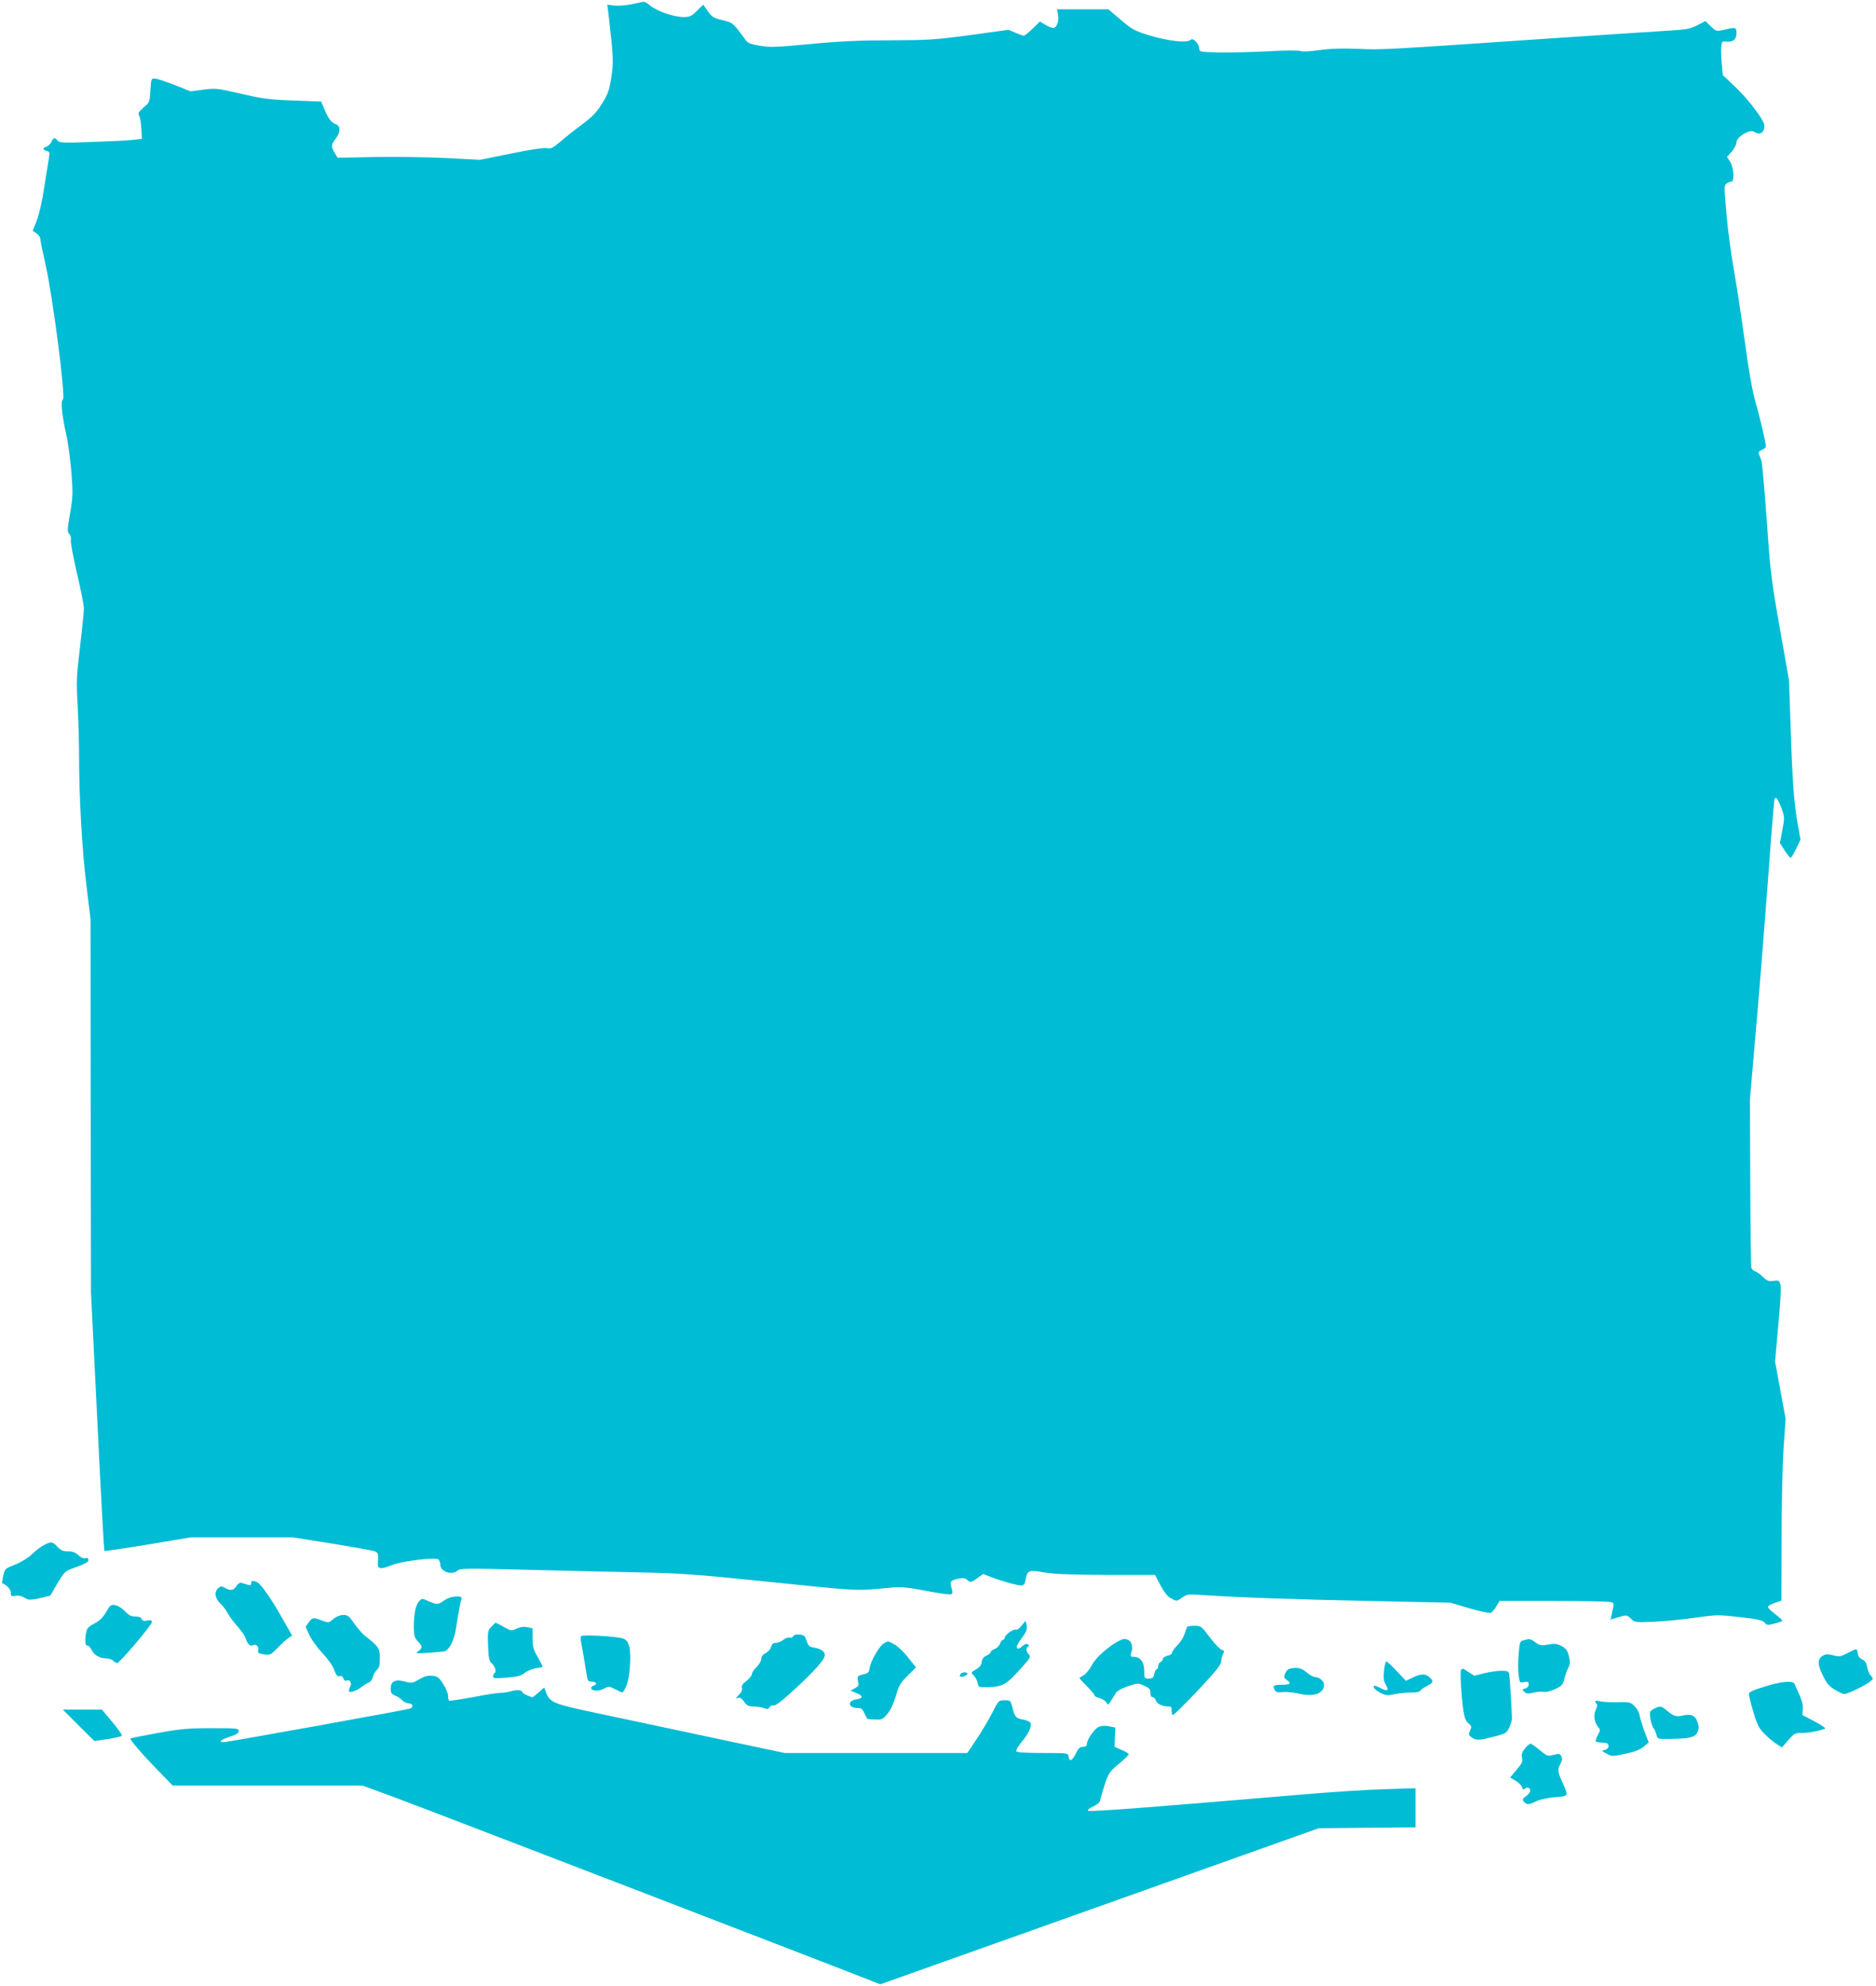 <?xml version="1.0" standalone="no"?>
<!DOCTYPE svg PUBLIC "-//W3C//DTD SVG 20010904//EN"
 "http://www.w3.org/TR/2001/REC-SVG-20010904/DTD/svg10.dtd">
<svg version="1.0" xmlns="http://www.w3.org/2000/svg"
 width="1210pt" height="1280pt" viewBox="0 0 1210 1280"
 preserveAspectRatio="xMidYMid meet">
<g transform="translate(0,1280) scale(0.1,-0.1)"
fill="#00bcd4" stroke="none">
<path d="M4075 12773 c-38 -8 -90 -12 -114 -9 l-44 6 8 -63 c32 -277 33 -307
18 -405 -13 -83 -21 -107 -59 -168 -35 -58 -61 -85 -136 -141 -51 -38 -115
-89 -141 -112 -42 -35 -54 -41 -80 -36 -19 4 -112 -10 -231 -35 l-200 -40
-215 11 c-119 6 -326 9 -460 7 l-243 -5 -19 31 c-25 41 -24 53 6 92 32 42 33
81 2 93 -31 12 -48 34 -74 95 l-21 51 -181 7 c-158 6 -200 12 -338 44 -152 35
-161 36 -241 26 l-83 -11 -100 40 c-56 22 -113 41 -127 42 -27 2 -27 1 -32
-76 -5 -76 -6 -79 -44 -110 -33 -29 -37 -36 -28 -53 6 -12 12 -50 14 -85 l3
-64 -50 -6 c-27 -4 -147 -10 -265 -14 -193 -7 -217 -6 -229 9 -18 22 -26 20
-39 -8 -6 -13 -20 -27 -31 -31 -27 -8 -27 -21 0 -28 20 -5 21 -10 14 -49 -4
-24 -17 -108 -30 -188 -12 -83 -33 -174 -48 -212 l-26 -66 24 -16 c14 -9 25
-25 25 -35 0 -10 16 -89 36 -177 46 -208 128 -844 110 -859 -16 -12 -7 -101
23 -233 11 -51 25 -159 32 -240 10 -134 9 -157 -9 -262 -18 -103 -19 -117 -5
-132 9 -10 13 -26 10 -39 -3 -12 15 -108 39 -213 25 -105 46 -209 45 -231 0
-22 -12 -133 -25 -247 -23 -189 -24 -221 -15 -380 5 -95 9 -238 9 -318 0 -260
18 -590 46 -825 l28 -230 1 -1205 2 -1205 41 -828 c22 -456 43 -831 45 -834 3
-3 129 16 281 41 l275 46 330 0 331 0 252 -40 c139 -23 263 -45 276 -50 20 -9
23 -16 20 -58 -3 -41 0 -47 18 -50 11 -2 42 7 70 19 59 25 282 53 302 37 6 -6
12 -21 12 -34 0 -45 75 -71 111 -38 16 15 58 15 456 5 241 -6 569 -14 728 -17
247 -5 359 -13 760 -54 627 -65 622 -65 785 -50 138 13 142 13 290 -14 82 -16
156 -26 164 -23 12 5 12 12 3 42 -12 42 -6 49 51 60 25 5 39 2 53 -11 18 -16
21 -15 60 11 l40 29 47 -18 c67 -26 173 -56 198 -56 17 0 23 8 28 33 12 66 19
69 121 51 67 -11 171 -15 403 -16 l312 0 35 -67 c25 -47 45 -72 70 -85 35 -19
35 -19 69 5 32 23 39 24 137 17 251 -16 590 -28 1074 -38 l520 -11 122 -36
c67 -19 129 -33 138 -29 8 3 25 21 36 41 l21 35 346 0 c191 0 358 -3 370 -7
25 -6 25 -1 5 -90 l-5 -23 52 16 c52 15 53 15 79 -10 25 -24 29 -25 146 -20
66 3 186 14 267 26 141 20 151 20 290 4 115 -13 146 -20 159 -35 14 -17 20
-18 62 -7 25 6 49 14 52 18 3 3 -17 22 -45 43 -28 21 -49 42 -47 48 2 6 22 17
45 25 l42 14 1 396 c0 219 6 483 13 587 l13 190 -34 184 -34 184 22 249 c24
275 23 281 -35 271 -27 -4 -39 0 -64 25 -17 17 -40 33 -51 37 -11 3 -22 14
-25 23 -3 9 -6 258 -7 552 l-2 535 41 475 c23 261 57 693 77 960 19 267 38
491 40 498 8 22 21 5 45 -57 21 -57 21 -61 6 -142 l-16 -83 31 -48 c17 -26 34
-48 38 -48 4 0 20 27 36 59 l28 59 -16 89 c-26 142 -36 278 -47 617 l-11 319
-60 341 c-56 317 -61 364 -84 696 -14 195 -29 366 -34 380 -5 14 -12 33 -16
42 -5 13 0 20 19 28 14 5 26 15 26 22 -1 26 -38 186 -69 293 -20 71 -43 204
-66 375 -20 146 -51 353 -70 460 -19 107 -42 276 -50 375 -15 169 -15 180 1
192 10 7 24 13 31 13 21 0 16 87 -7 126 l-21 33 31 34 c16 19 30 46 30 60 0
34 85 85 112 68 40 -25 68 -8 68 40 0 33 -105 171 -189 250 l-79 75 -7 74 c-4
41 -5 91 -3 110 3 32 6 35 30 32 45 -5 68 14 68 53 0 40 -4 41 -79 23 -51 -11
-52 -11 -86 22 l-35 34 -53 -27 c-47 -24 -68 -28 -222 -37 -93 -6 -435 -28
-760 -50 -1041 -71 -1053 -72 -1205 -65 -101 4 -177 2 -250 -8 -63 -9 -112
-11 -122 -6 -10 5 -100 5 -215 -2 -109 -5 -252 -9 -318 -7 -117 3 -120 4 -120
26 0 12 -10 32 -22 44 -18 17 -25 19 -37 9 -23 -19 -145 -5 -263 31 -94 29
-110 37 -184 100 l-80 68 -166 0 -165 0 6 -34 c8 -42 -8 -86 -31 -86 -10 0
-33 9 -52 21 l-34 20 -46 -45 c-26 -25 -52 -46 -58 -46 -6 0 -30 9 -54 19
l-44 19 -245 -34 c-226 -30 -266 -33 -515 -34 -203 0 -332 -6 -520 -24 -220
-21 -259 -22 -324 -11 -63 11 -78 17 -95 41 -78 107 -79 108 -146 124 -57 13
-67 19 -94 57 l-30 43 -41 -40 c-35 -35 -47 -40 -86 -40 -60 0 -165 35 -211
71 -20 16 -40 28 -45 28 -4 -1 -39 -8 -78 -16z"/>
<path d="M281 2839 c-19 -10 -53 -36 -75 -58 -24 -23 -68 -50 -108 -66 -66
-26 -67 -27 -77 -73 -5 -26 -9 -47 -8 -47 30 -11 57 -40 57 -61 0 -23 3 -26
27 -21 15 3 35 1 45 -4 10 -5 26 -13 36 -18 10 -5 42 -2 82 8 l65 16 45 78
c40 68 50 79 90 94 95 35 110 42 110 58 0 11 -6 15 -18 11 -12 -4 -29 3 -46
19 -20 18 -38 25 -68 25 -32 0 -46 6 -68 30 -32 34 -41 35 -89 9z"/>
<path d="M1620 2594 c0 -12 -6 -15 -20 -10 -11 3 -29 9 -39 12 -14 4 -24 -2
-36 -20 -19 -29 -38 -32 -75 -11 -22 12 -27 11 -42 -2 -28 -25 -22 -65 13 -99
17 -16 39 -45 49 -65 10 -19 39 -58 64 -85 24 -28 48 -62 51 -77 8 -30 30 -52
44 -43 19 12 43 -6 37 -29 -5 -20 -1 -23 36 -29 39 -6 43 -5 88 41 25 26 57
55 70 64 l24 16 -59 104 c-69 124 -140 226 -165 239 -27 14 -40 12 -40 -6z"/>
<path d="M2905 2503 c-11 -3 -32 -14 -47 -24 -32 -23 -42 -23 -95 0 -41 19
-41 19 -61 -2 -22 -24 -34 -89 -33 -176 1 -44 5 -60 26 -81 31 -32 31 -43 3
-64 -22 -14 -18 -15 62 -10 47 3 94 7 105 9 31 7 63 67 75 142 18 114 31 183
37 198 5 15 -28 19 -72 8z"/>
<path d="M684 2408 c-21 -36 -42 -56 -75 -73 -37 -19 -48 -31 -53 -56 -10 -52
-7 -91 7 -86 6 2 19 -10 27 -27 17 -35 52 -56 96 -56 17 0 37 -7 44 -15 7 -8
18 -15 26 -15 16 0 224 246 224 265 0 11 -8 13 -30 9 -22 -5 -31 -2 -36 10 -4
10 -18 16 -41 16 -27 0 -43 8 -67 34 -17 18 -45 36 -62 39 -28 5 -33 2 -60
-45z"/>
<path d="M2150 2364 c-30 -26 -31 -26 -73 -10 -57 21 -62 21 -86 -12 l-20 -29
25 -54 c14 -29 51 -81 83 -114 34 -36 65 -79 76 -108 14 -37 22 -46 36 -42 12
4 19 -1 24 -14 4 -13 12 -18 22 -14 20 8 34 -16 22 -38 -5 -10 -9 -23 -9 -29
0 -16 51 0 82 26 16 12 37 25 47 29 11 3 22 19 26 34 3 16 15 37 26 47 15 13
19 30 19 76 0 63 -8 75 -97 144 -17 14 -48 50 -69 80 -32 47 -42 54 -70 54
-20 0 -44 -10 -64 -26z"/>
<path d="M6588 2320 c-12 -17 -28 -28 -36 -25 -16 6 -72 -34 -72 -52 0 -7 -5
-13 -10 -13 -6 0 -15 -11 -20 -25 -5 -14 -21 -30 -35 -35 -14 -5 -25 -14 -25
-19 0 -6 -12 -16 -27 -23 -19 -9 -29 -22 -31 -41 -2 -20 -14 -35 -37 -48 -34
-20 -34 -20 -14 -40 11 -11 22 -32 25 -48 6 -28 7 -28 72 -26 87 2 114 17 201
114 67 74 71 82 57 97 -19 18 -21 40 -5 50 8 4 7 9 -2 15 -9 5 -22 0 -36 -13
-16 -15 -27 -18 -33 -12 -7 7 3 27 28 62 30 40 38 58 34 82 -2 16 -6 30 -8 30
-2 0 -13 -14 -26 -30z"/>
<path d="M3169 2314 c-23 -24 -24 -31 -21 -122 3 -79 7 -100 22 -112 22 -19
34 -56 20 -65 -5 -3 -10 -13 -10 -21 0 -13 13 -14 88 -8 70 6 92 11 115 30 15
12 47 26 72 30 25 3 45 9 45 11 0 3 -15 31 -32 62 -28 47 -33 66 -33 121 l0
64 -34 7 c-24 5 -45 2 -69 -9 -33 -16 -35 -16 -83 11 -27 15 -50 27 -52 27 -2
0 -14 -12 -28 -26z"/>
<path d="M7657 2313 c-2 -5 -10 -25 -17 -46 -6 -21 -27 -54 -46 -72 -19 -19
-34 -41 -34 -48 0 -8 -13 -17 -30 -20 -16 -4 -30 -13 -30 -21 0 -7 -7 -16 -15
-20 -8 -3 -15 -15 -15 -26 0 -11 -4 -20 -9 -20 -5 0 -12 -13 -16 -30 -5 -25
-11 -30 -36 -30 -28 0 -29 1 -29 51 0 56 -24 88 -68 89 -20 0 -22 4 -17 23 8
24 8 25 6 47 -2 25 -15 38 -41 45 -39 9 -187 -105 -218 -169 -13 -26 -36 -54
-50 -63 -15 -9 -28 -18 -30 -19 -2 -1 20 -25 47 -52 28 -28 51 -55 51 -61 0
-5 13 -12 30 -16 16 -4 36 -16 44 -27 16 -22 10 -28 61 56 9 16 36 31 79 46
64 21 67 21 106 4 33 -15 40 -23 40 -46 0 -18 5 -28 14 -28 8 0 18 -9 21 -21
7 -22 42 -39 80 -39 20 0 23 -5 22 -27 -1 -16 3 -28 9 -28 5 0 77 71 160 158
113 121 149 165 150 185 1 15 6 37 12 49 10 19 9 23 -8 28 -12 4 -46 40 -77
81 -54 72 -57 74 -99 74 -23 0 -45 -3 -47 -7z"/>
<path d="M5115 2252 c-3 -8 -12 -11 -21 -8 -9 3 -27 -3 -41 -14 -14 -11 -36
-20 -49 -20 -17 0 -25 -7 -30 -25 -3 -14 -19 -32 -35 -41 -19 -9 -29 -22 -29
-37 0 -13 -13 -36 -30 -52 -16 -16 -30 -36 -30 -46 0 -9 -16 -29 -35 -44 -26
-19 -34 -32 -30 -46 4 -12 -2 -27 -20 -45 -21 -21 -22 -24 -6 -19 14 4 25 -2
41 -25 17 -24 28 -30 60 -30 21 0 51 -5 66 -10 22 -9 29 -8 37 5 5 9 16 14 25
11 12 -4 56 30 142 109 128 118 189 188 190 216 0 23 -25 41 -68 48 -31 5 -39
12 -47 38 -14 41 -17 44 -54 47 -18 1 -32 -3 -36 -12z"/>
<path d="M3747 2253 c-3 -5 -2 -27 3 -49 7 -35 13 -69 35 -206 5 -32 10 -38
30 -38 31 0 41 -17 15 -25 -12 -4 -19 -12 -17 -18 6 -19 49 -20 83 -2 30 16
33 16 72 -4 23 -12 44 -21 46 -21 3 0 14 17 24 38 23 45 35 198 21 257 -8 30
-18 44 -37 52 -35 15 -268 28 -275 16z"/>
<path d="M9833 2228 c-31 -8 -31 -8 -38 -92 -4 -46 -4 -107 0 -134 7 -50 7
-51 36 -45 24 5 29 2 29 -15 0 -12 -9 -22 -22 -26 -21 -5 -21 -7 -7 -21 13
-13 24 -14 60 -6 25 6 54 8 66 5 12 -3 43 4 71 17 46 21 52 28 62 68 6 24 18
57 26 72 12 23 12 37 3 74 -10 38 -18 49 -48 65 -30 15 -45 17 -85 9 -40 -7
-53 -6 -75 9 -40 29 -44 30 -78 20z"/>
<path d="M5701 2207 c-28 -14 -88 -119 -93 -163 -2 -24 -9 -30 -41 -37 -37 -9
-39 -11 -33 -43 6 -29 3 -35 -21 -47 l-27 -15 37 -15 c48 -20 47 -34 -3 -42
-58 -10 -48 -55 13 -55 23 0 31 -7 43 -35 8 -19 18 -36 22 -36 4 -1 27 -3 50
-3 40 -2 47 1 77 38 21 26 40 68 54 116 18 64 28 82 75 128 l54 54 -52 65
c-28 36 -68 73 -88 84 -44 22 -37 22 -67 6z"/>
<path d="M11916 2144 c-44 -23 -53 -25 -93 -14 -38 9 -49 8 -69 -5 -33 -21
-31 -58 6 -131 22 -45 40 -66 75 -86 25 -16 53 -28 61 -28 20 0 131 54 164 79
24 19 24 20 7 39 -10 11 -21 36 -24 56 -4 26 -13 40 -32 49 -17 8 -27 22 -29
40 -4 33 -4 33 -66 1z"/>
<path d="M8927 2030 c-5 -46 -3 -66 11 -89 23 -40 12 -46 -37 -21 -34 17 -41
18 -41 5 0 -8 19 -24 42 -36 37 -19 47 -20 91 -10 27 6 75 11 108 11 32 0 59
4 59 10 0 5 18 19 40 30 44 22 48 31 25 54 -28 28 -56 29 -108 5 l-49 -24 -59
63 c-32 34 -62 62 -67 62 -5 0 -12 -27 -15 -60z"/>
<path d="M8317 2043 c-10 -3 -23 -17 -28 -31 -9 -23 -7 -29 10 -41 33 -21 25
-31 -27 -31 -57 0 -65 -5 -51 -32 9 -16 18 -19 52 -15 23 2 70 -2 104 -10 97
-23 163 0 163 58 0 22 -32 49 -58 49 -12 0 -37 14 -55 30 -33 29 -63 35 -110
23z"/>
<path d="M9423 2034 c-7 -18 4 -187 17 -269 6 -39 16 -62 32 -74 20 -17 21
-22 10 -46 -11 -24 -10 -29 5 -41 32 -24 47 -24 138 -1 86 21 91 24 109 60 10
21 18 48 18 60 -2 69 -14 265 -18 285 -4 19 -11 22 -51 22 -26 0 -75 -7 -110
-16 l-64 -16 -40 26 c-34 23 -40 24 -46 10z"/>
<path d="M6195 2009 c-4 -6 -5 -13 -2 -16 8 -7 47 7 47 18 0 13 -37 11 -45 -2z"/>
<path d="M2702 1974 c-41 -24 -46 -25 -88 -14 -63 18 -94 3 -94 -44 0 -28 5
-36 29 -46 16 -6 37 -20 47 -31 9 -10 28 -19 41 -19 27 0 32 -26 6 -34 -39
-11 -1175 -216 -1199 -216 -39 0 -19 17 41 36 40 13 55 23 55 36 0 17 -13 18
-175 18 -152 0 -198 -4 -348 -31 -94 -17 -174 -33 -176 -35 -6 -6 78 -104 178
-206 l95 -98 612 0 613 0 228 -84 c184 -68 2919 -1120 3070 -1181 l41 -16
1414 503 1413 503 313 3 312 3 0 126 0 126 -197 -6 c-109 -3 -358 -19 -553
-36 -943 -80 -1353 -112 -1362 -103 -5 5 8 16 31 27 23 10 43 25 45 34 49 177
53 184 121 240 36 29 65 58 65 63 0 5 -21 18 -46 28 l-45 20 2 62 3 62 -39 8
c-25 6 -49 4 -68 -3 -28 -12 -77 -83 -77 -112 0 -11 -8 -17 -25 -17 -20 0 -30
-9 -47 -45 -23 -47 -41 -54 -46 -17 -3 22 -7 22 -167 22 -105 0 -166 4 -170
11 -4 6 12 32 34 60 44 51 67 100 58 123 -3 8 -24 17 -46 21 -48 8 -56 17 -71
78 -12 46 -13 47 -51 47 -38 0 -39 -1 -79 -81 -23 -44 -68 -121 -101 -170
l-60 -89 -588 0 -589 0 -473 100 c-261 56 -593 126 -739 157 -285 60 -303 68
-329 136 l-11 29 -35 -31 c-20 -17 -37 -31 -39 -31 -14 0 -66 24 -66 30 0 16
-33 20 -74 8 -22 -6 -52 -11 -66 -10 -14 1 -92 -11 -175 -27 -82 -15 -153 -26
-157 -24 -5 2 -8 17 -8 32 0 16 -15 51 -32 77 -29 44 -37 49 -73 52 -29 2 -52
-5 -83 -24z"/>
<path d="M11378 1927 c-74 -23 -98 -34 -98 -47 0 -10 13 -61 29 -115 24 -82
35 -104 72 -142 24 -24 59 -54 78 -65 l34 -22 41 47 c39 44 44 47 91 47 44 0
97 10 145 26 9 3 -16 21 -65 47 l-80 42 3 38 c2 25 -6 56 -21 90 -14 29 -27
60 -31 70 -8 26 -84 20 -198 -16z"/>
<path d="M10290 1831 c0 -5 4 -12 9 -15 5 -4 3 -19 -6 -36 -17 -34 -10 -84 15
-113 15 -17 14 -21 -3 -53 -10 -19 -16 -37 -12 -40 3 -3 23 -7 44 -7 31 -2 38
-6 38 -22 0 -12 -9 -21 -24 -25 -23 -5 -23 -6 11 -24 34 -19 38 -19 120 -1 59
12 94 25 118 45 l34 28 -26 68 c-14 38 -29 85 -32 105 -4 20 -18 47 -34 62
-26 25 -33 27 -108 24 -43 -1 -94 2 -111 6 -21 6 -33 5 -33 -2z"/>
<path d="M10666 1784 c-26 -15 -28 -18 -21 -62 4 -26 13 -54 20 -62 7 -8 15
-27 19 -42 6 -28 7 -28 84 -27 127 1 165 10 180 42 10 22 11 35 2 62 -15 47
-40 59 -94 47 -47 -10 -61 -5 -109 35 -33 27 -42 28 -81 7z"/>
<path d="M507 1678 l102 -101 86 13 c47 7 88 17 91 22 3 4 -25 44 -62 88 l-67
80 -126 0 -126 0 102 -102z"/>
<path d="M9836 1530 c-19 -24 -24 -38 -19 -61 5 -25 -1 -38 -36 -78 l-41 -49
36 -21 c20 -12 38 -30 41 -41 4 -16 9 -18 19 -9 7 6 18 8 24 4 18 -11 11 -33
-17 -53 -23 -17 -25 -22 -14 -36 17 -21 34 -20 79 3 22 11 72 22 120 26 94 9
91 2 46 104 -28 63 -29 73 -9 112 11 21 13 34 5 48 -8 17 -15 18 -50 9 -38
-10 -41 -9 -89 31 -27 22 -53 41 -59 41 -6 0 -22 -14 -36 -30z"/>
</g>
</svg>
